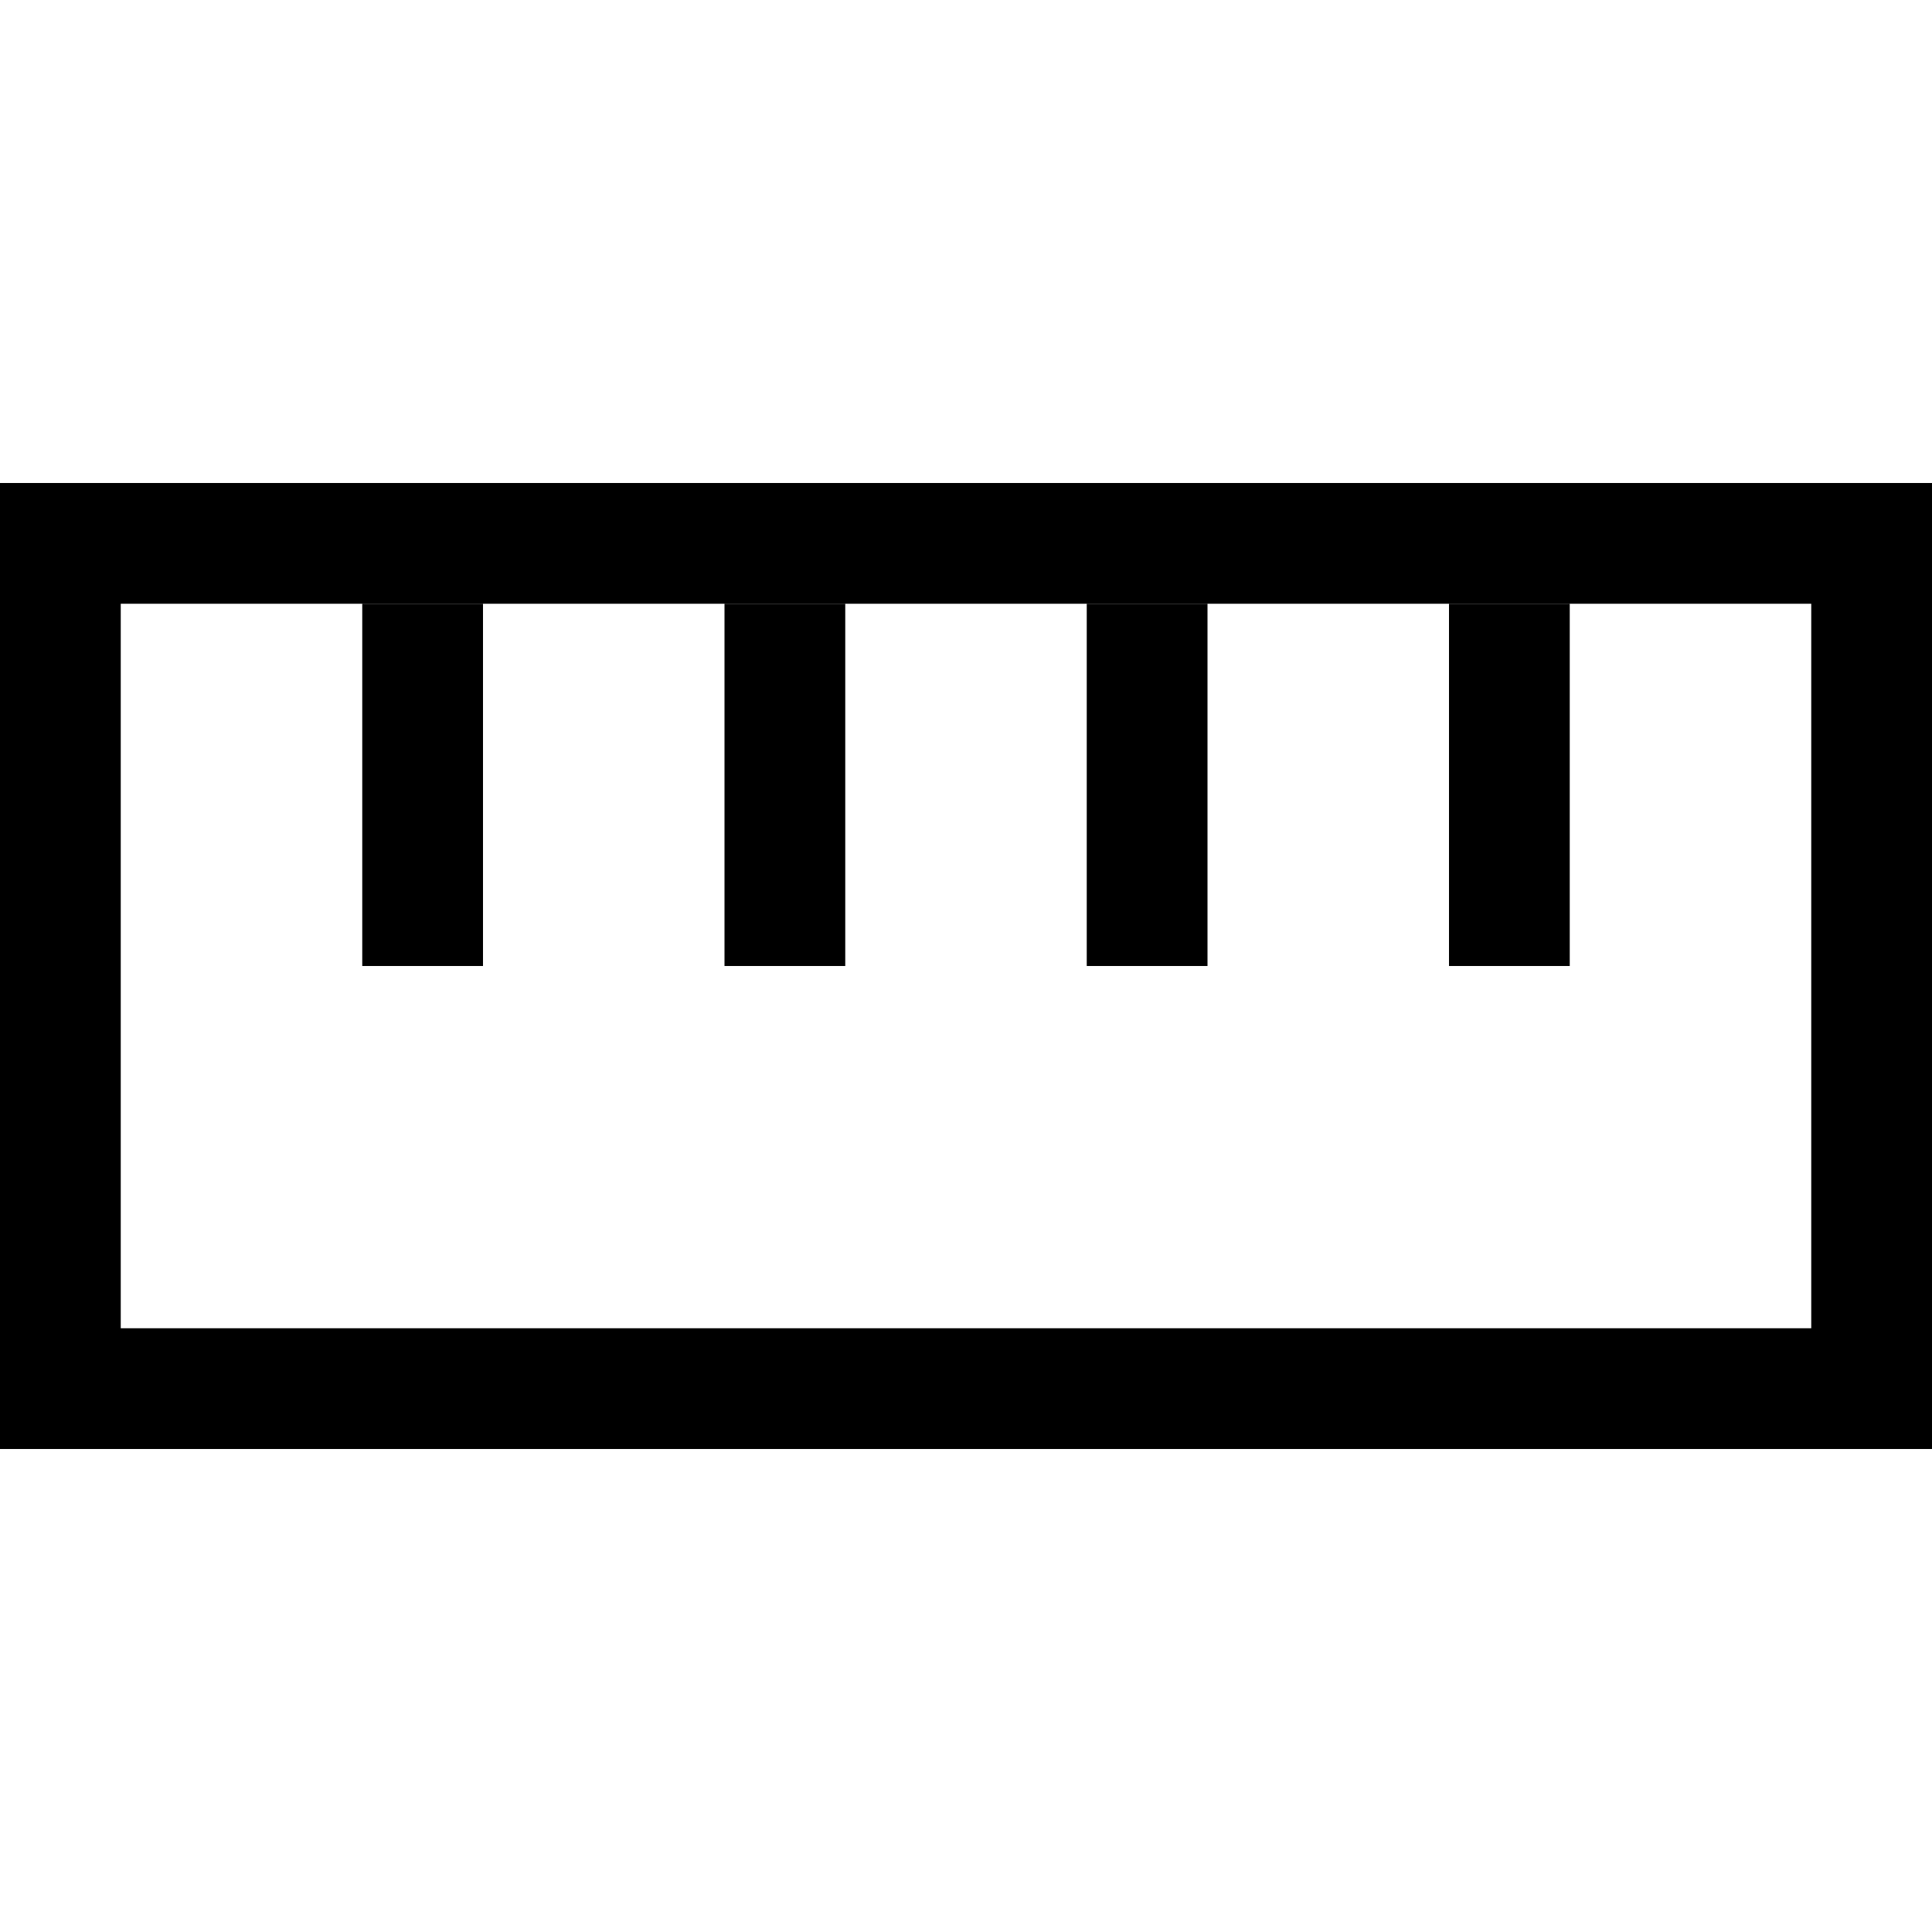 <svg width="16" height="16" viewBox="0 0 16 16" fill="none" xmlns="http://www.w3.org/2000/svg">
<rect x="0.5" y="4.5" width="15" height="7" stroke="black"/>
<path d="M3 5H4V8H3V5Z" fill="black"/>
<path d="M6 5H7V8H6V5Z" fill="black"/>
<path d="M9 5H10V8H9V5Z" fill="black"/>
<path d="M12 5H13V8H12V5Z" fill="black"/>
</svg>
